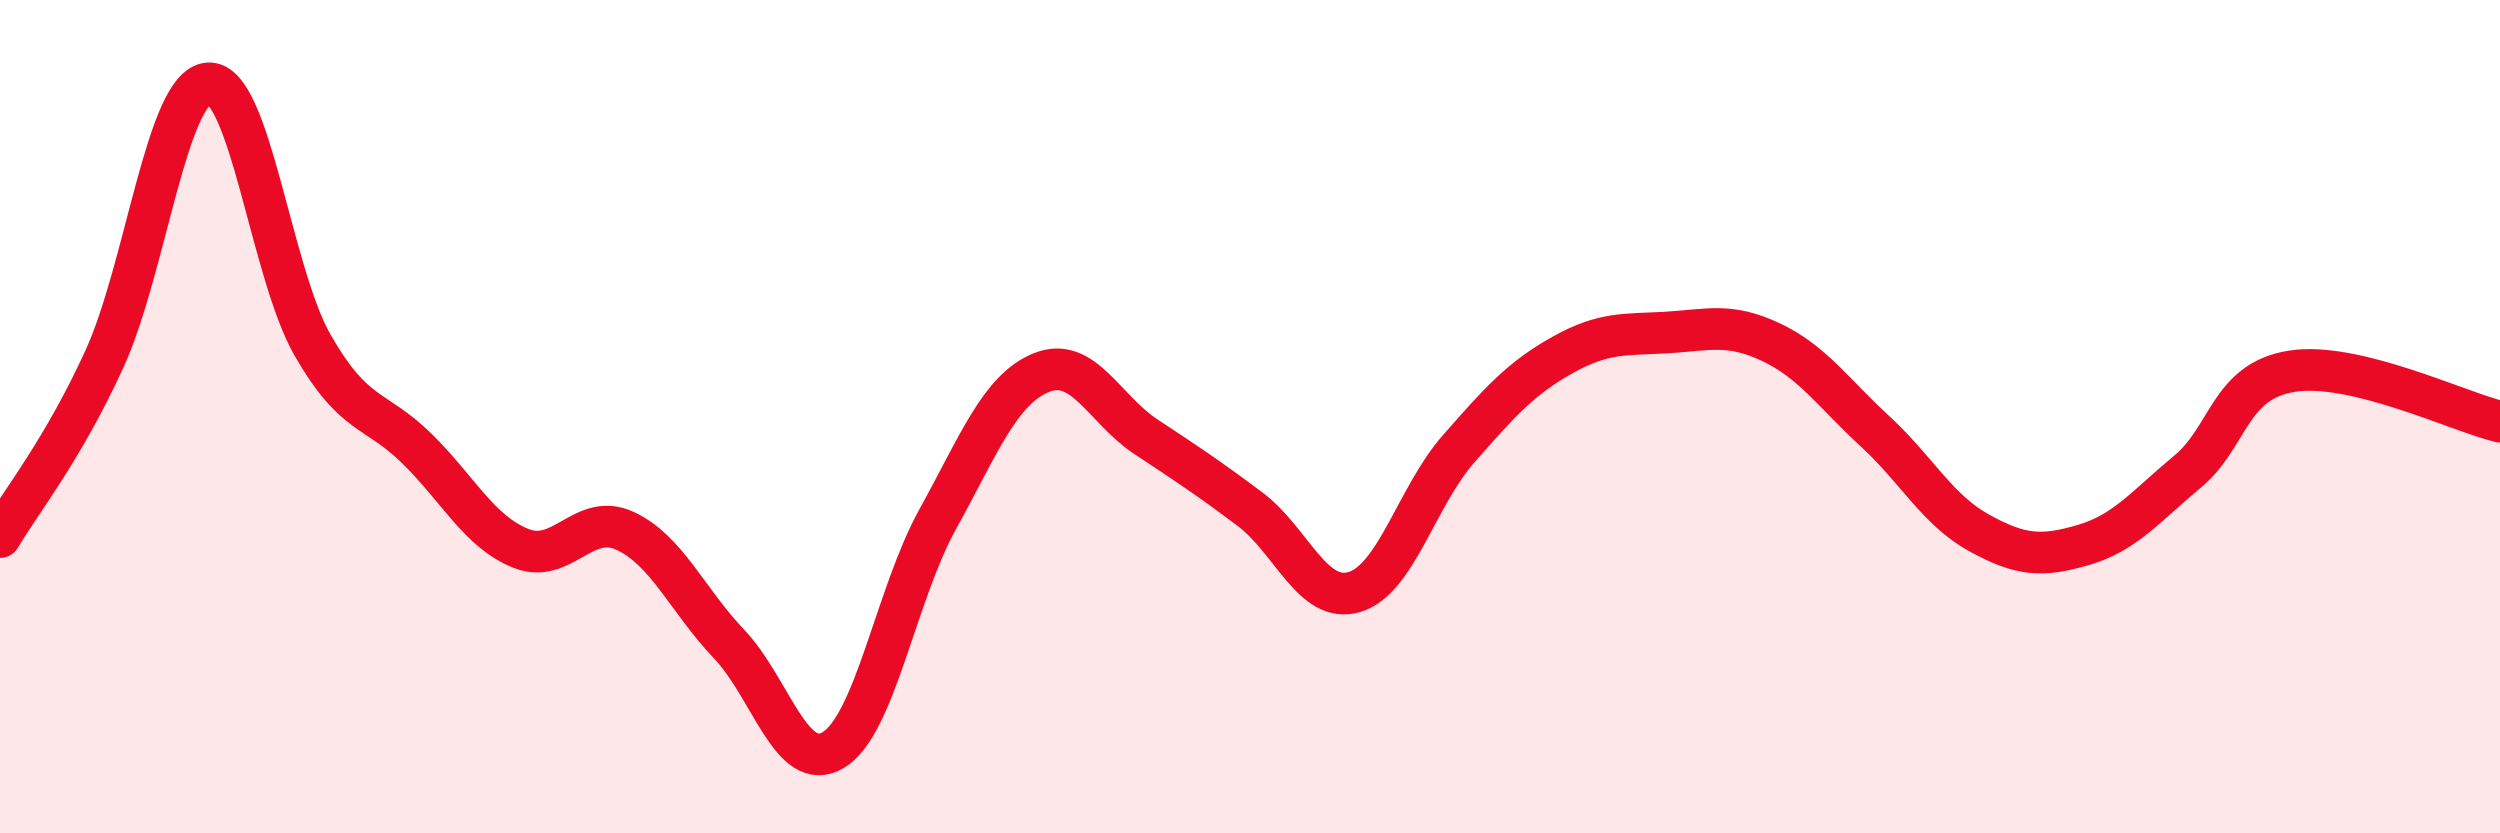 
    <svg width="60" height="20" viewBox="0 0 60 20" xmlns="http://www.w3.org/2000/svg">
      <path
        d="M 0,12.89 C 0.5,12.04 1.5,10.81 2.5,8.63 C 3.5,6.45 4,2.07 5,2 C 6,1.93 6.5,6.53 7.5,8.28 C 8.5,10.03 9,9.78 10,10.76 C 11,11.74 11.5,12.76 12.5,13.16 C 13.5,13.56 14,12.28 15,12.74 C 16,13.2 16.5,14.41 17.5,15.46 C 18.5,16.51 19,18.6 20,18 C 21,17.4 21.5,14.28 22.5,12.47 C 23.5,10.66 24,9.34 25,8.94 C 26,8.54 26.5,9.82 27.5,10.48 C 28.5,11.14 29,11.47 30,12.22 C 31,12.97 31.5,14.5 32.5,14.21 C 33.5,13.92 34,11.92 35,10.78 C 36,9.64 36.5,9.08 37.5,8.52 C 38.5,7.96 39,8.04 40,7.98 C 41,7.92 41.5,7.74 42.5,8.21 C 43.5,8.68 44,9.43 45,10.35 C 46,11.27 46.5,12.24 47.5,12.79 C 48.5,13.34 49,13.37 50,13.08 C 51,12.79 51.5,12.15 52.5,11.32 C 53.5,10.49 53.5,9.15 55,8.91 C 56.5,8.67 59,9.88 60,10.12L60 20L0 20Z"
        fill="#EB0A25"
        opacity="0.1"
        stroke-linecap="round"
        stroke-linejoin="round"
      />
      <path
        d="M 0,12.89 C 0.5,12.04 1.5,10.81 2.5,8.63 C 3.5,6.45 4,2.07 5,2 C 6,1.93 6.5,6.53 7.5,8.28 C 8.5,10.03 9,9.78 10,10.76 C 11,11.74 11.5,12.76 12.5,13.16 C 13.5,13.56 14,12.28 15,12.74 C 16,13.2 16.5,14.41 17.5,15.46 C 18.5,16.51 19,18.6 20,18 C 21,17.4 21.5,14.28 22.5,12.47 C 23.5,10.66 24,9.34 25,8.94 C 26,8.54 26.5,9.82 27.5,10.48 C 28.5,11.14 29,11.47 30,12.22 C 31,12.97 31.5,14.5 32.5,14.21 C 33.5,13.92 34,11.92 35,10.78 C 36,9.64 36.5,9.08 37.5,8.52 C 38.5,7.96 39,8.04 40,7.98 C 41,7.92 41.5,7.74 42.5,8.21 C 43.5,8.68 44,9.43 45,10.35 C 46,11.27 46.5,12.24 47.5,12.79 C 48.5,13.34 49,13.37 50,13.08 C 51,12.79 51.5,12.15 52.5,11.32 C 53.5,10.49 53.5,9.15 55,8.91 C 56.5,8.67 59,9.88 60,10.12"
        stroke="#EB0A25"
        stroke-width="1"
        fill="none"
        stroke-linecap="round"
        stroke-linejoin="round"
      />
    </svg>
  